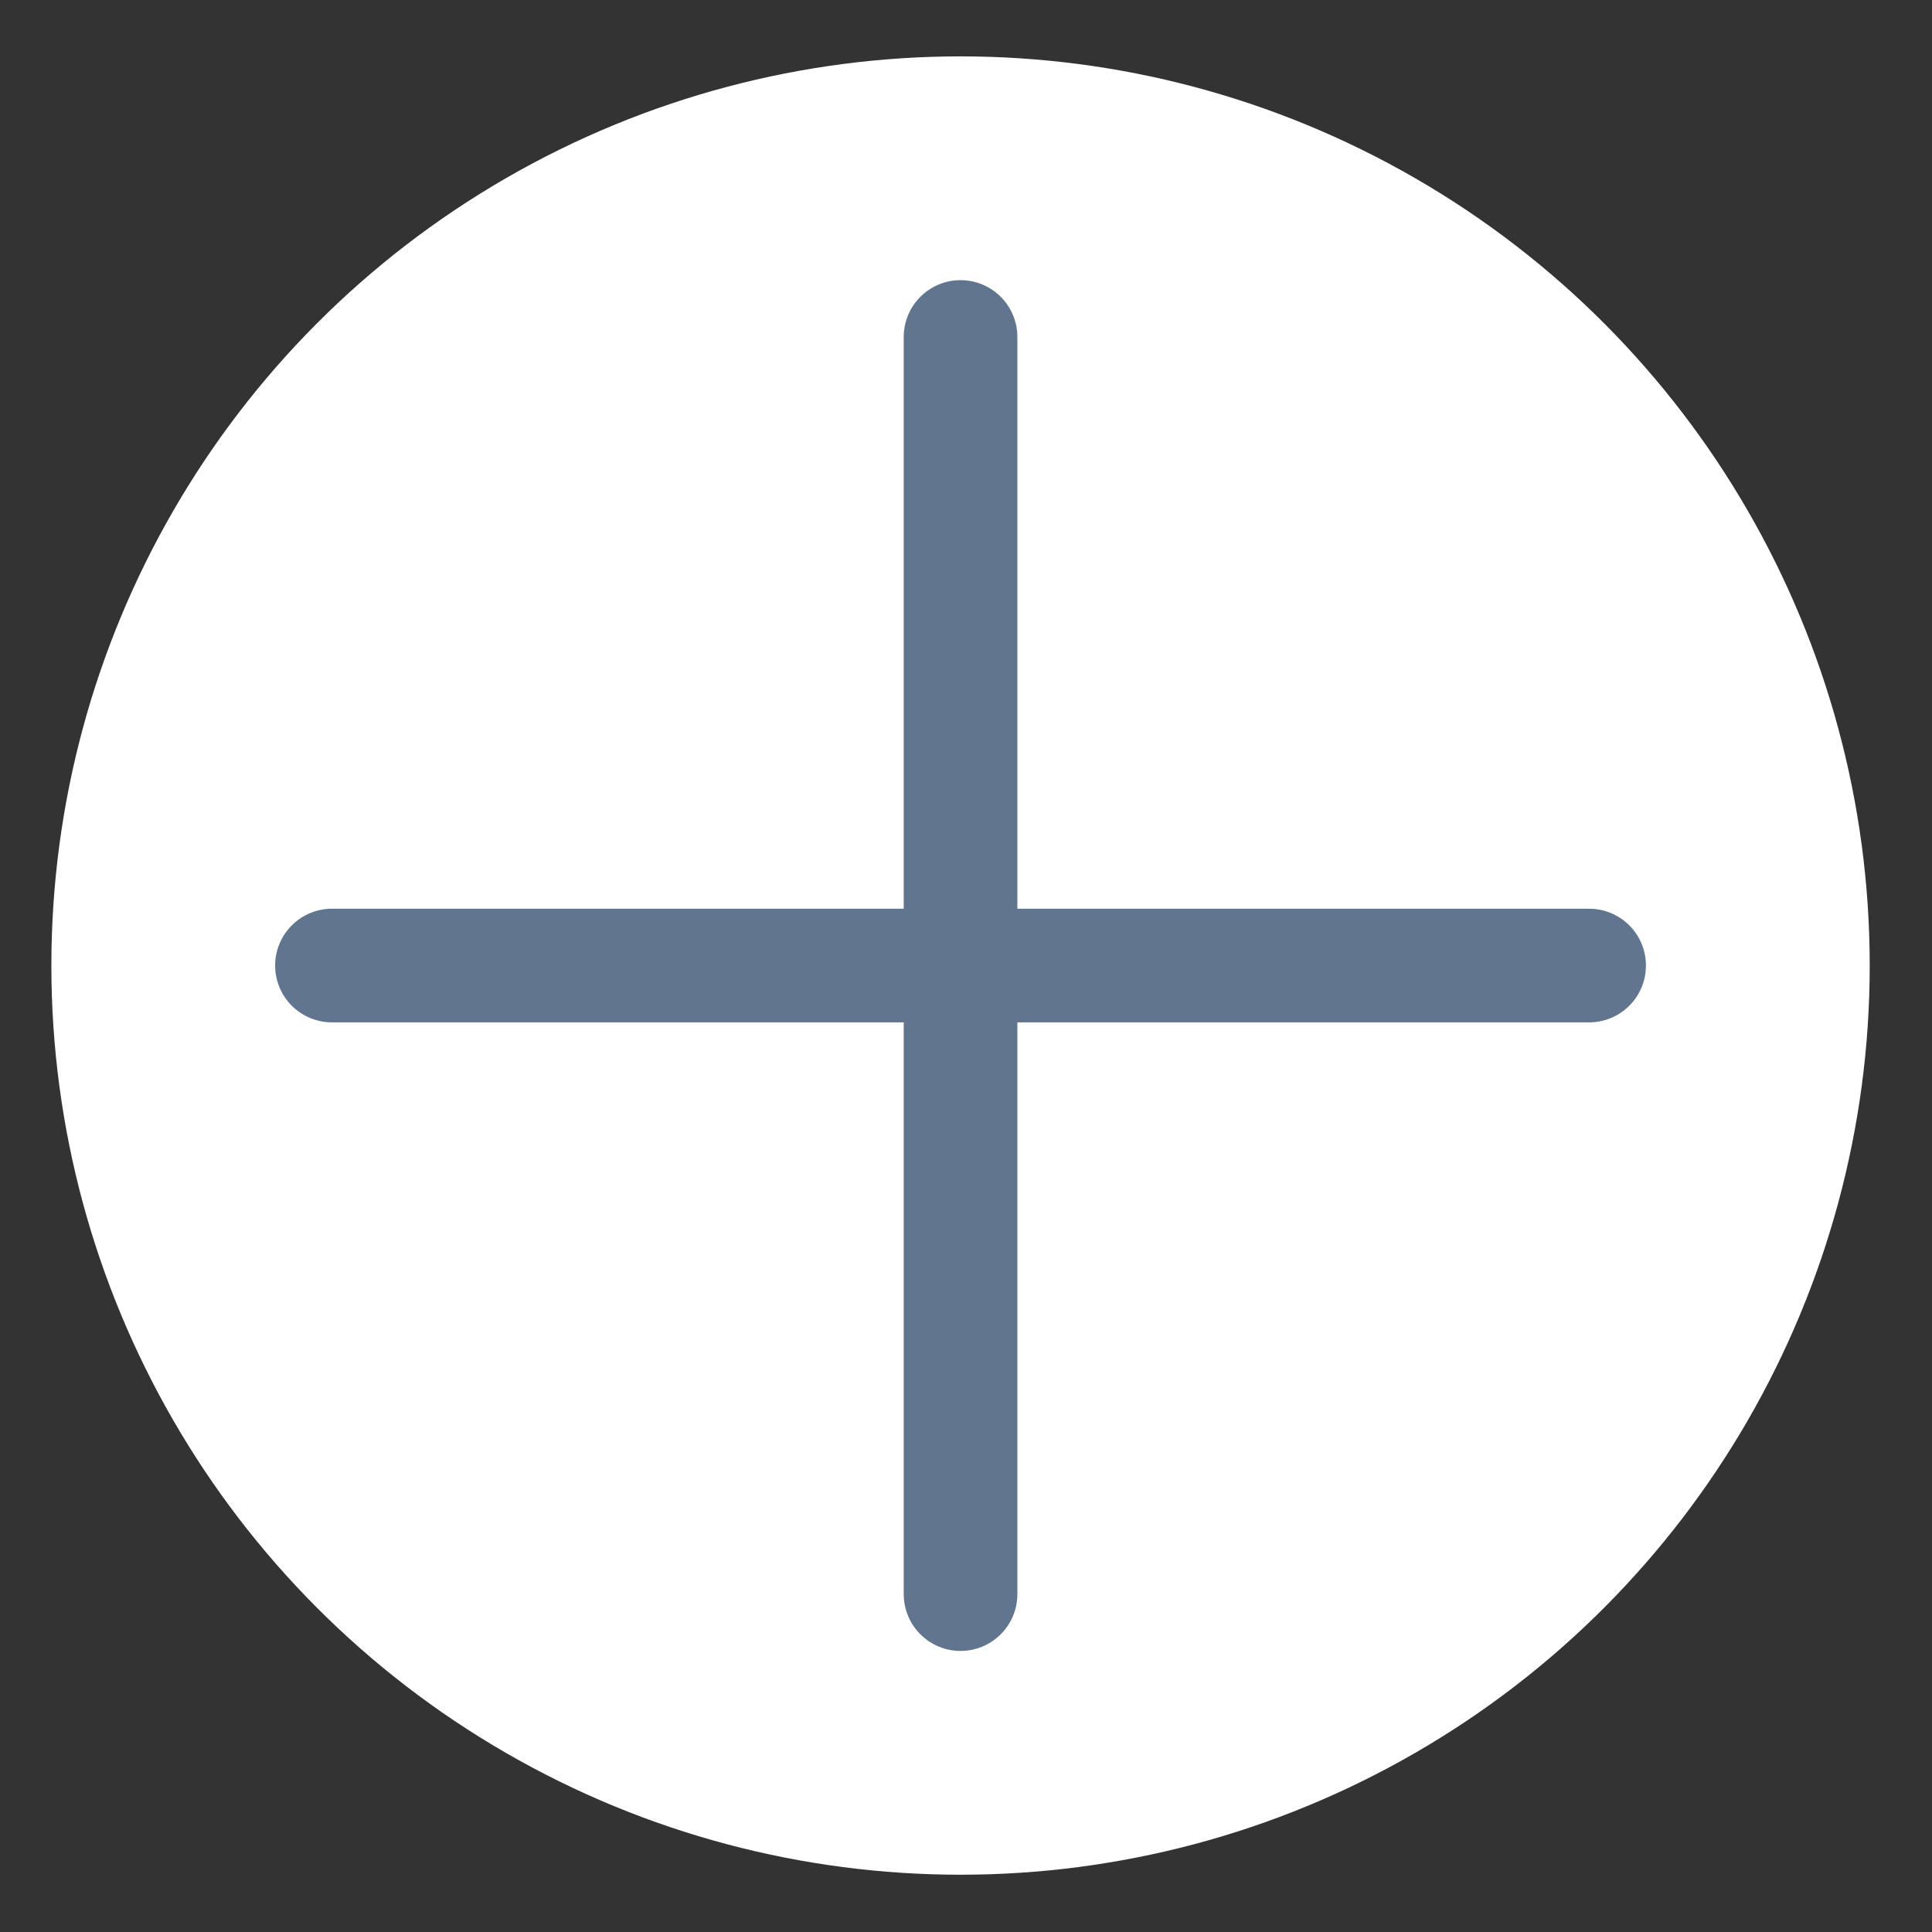 <svg width="17" height="17" viewBox="0 0 17 17" fill="none" xmlns="http://www.w3.org/2000/svg">
<rect x="0" y="0" width="17" height="17" fill="#333333" stroke="none"/>
<circle cx="8.452" cy="8.496" r="8" fill="white"/>
<path d="M8.452 2.965V14.027" stroke="#62758F" stroke-linecap="round"/>
<path d="M13.983 8.496L2.921 8.496" stroke="#62758F" stroke-linecap="round"/>
</svg>

